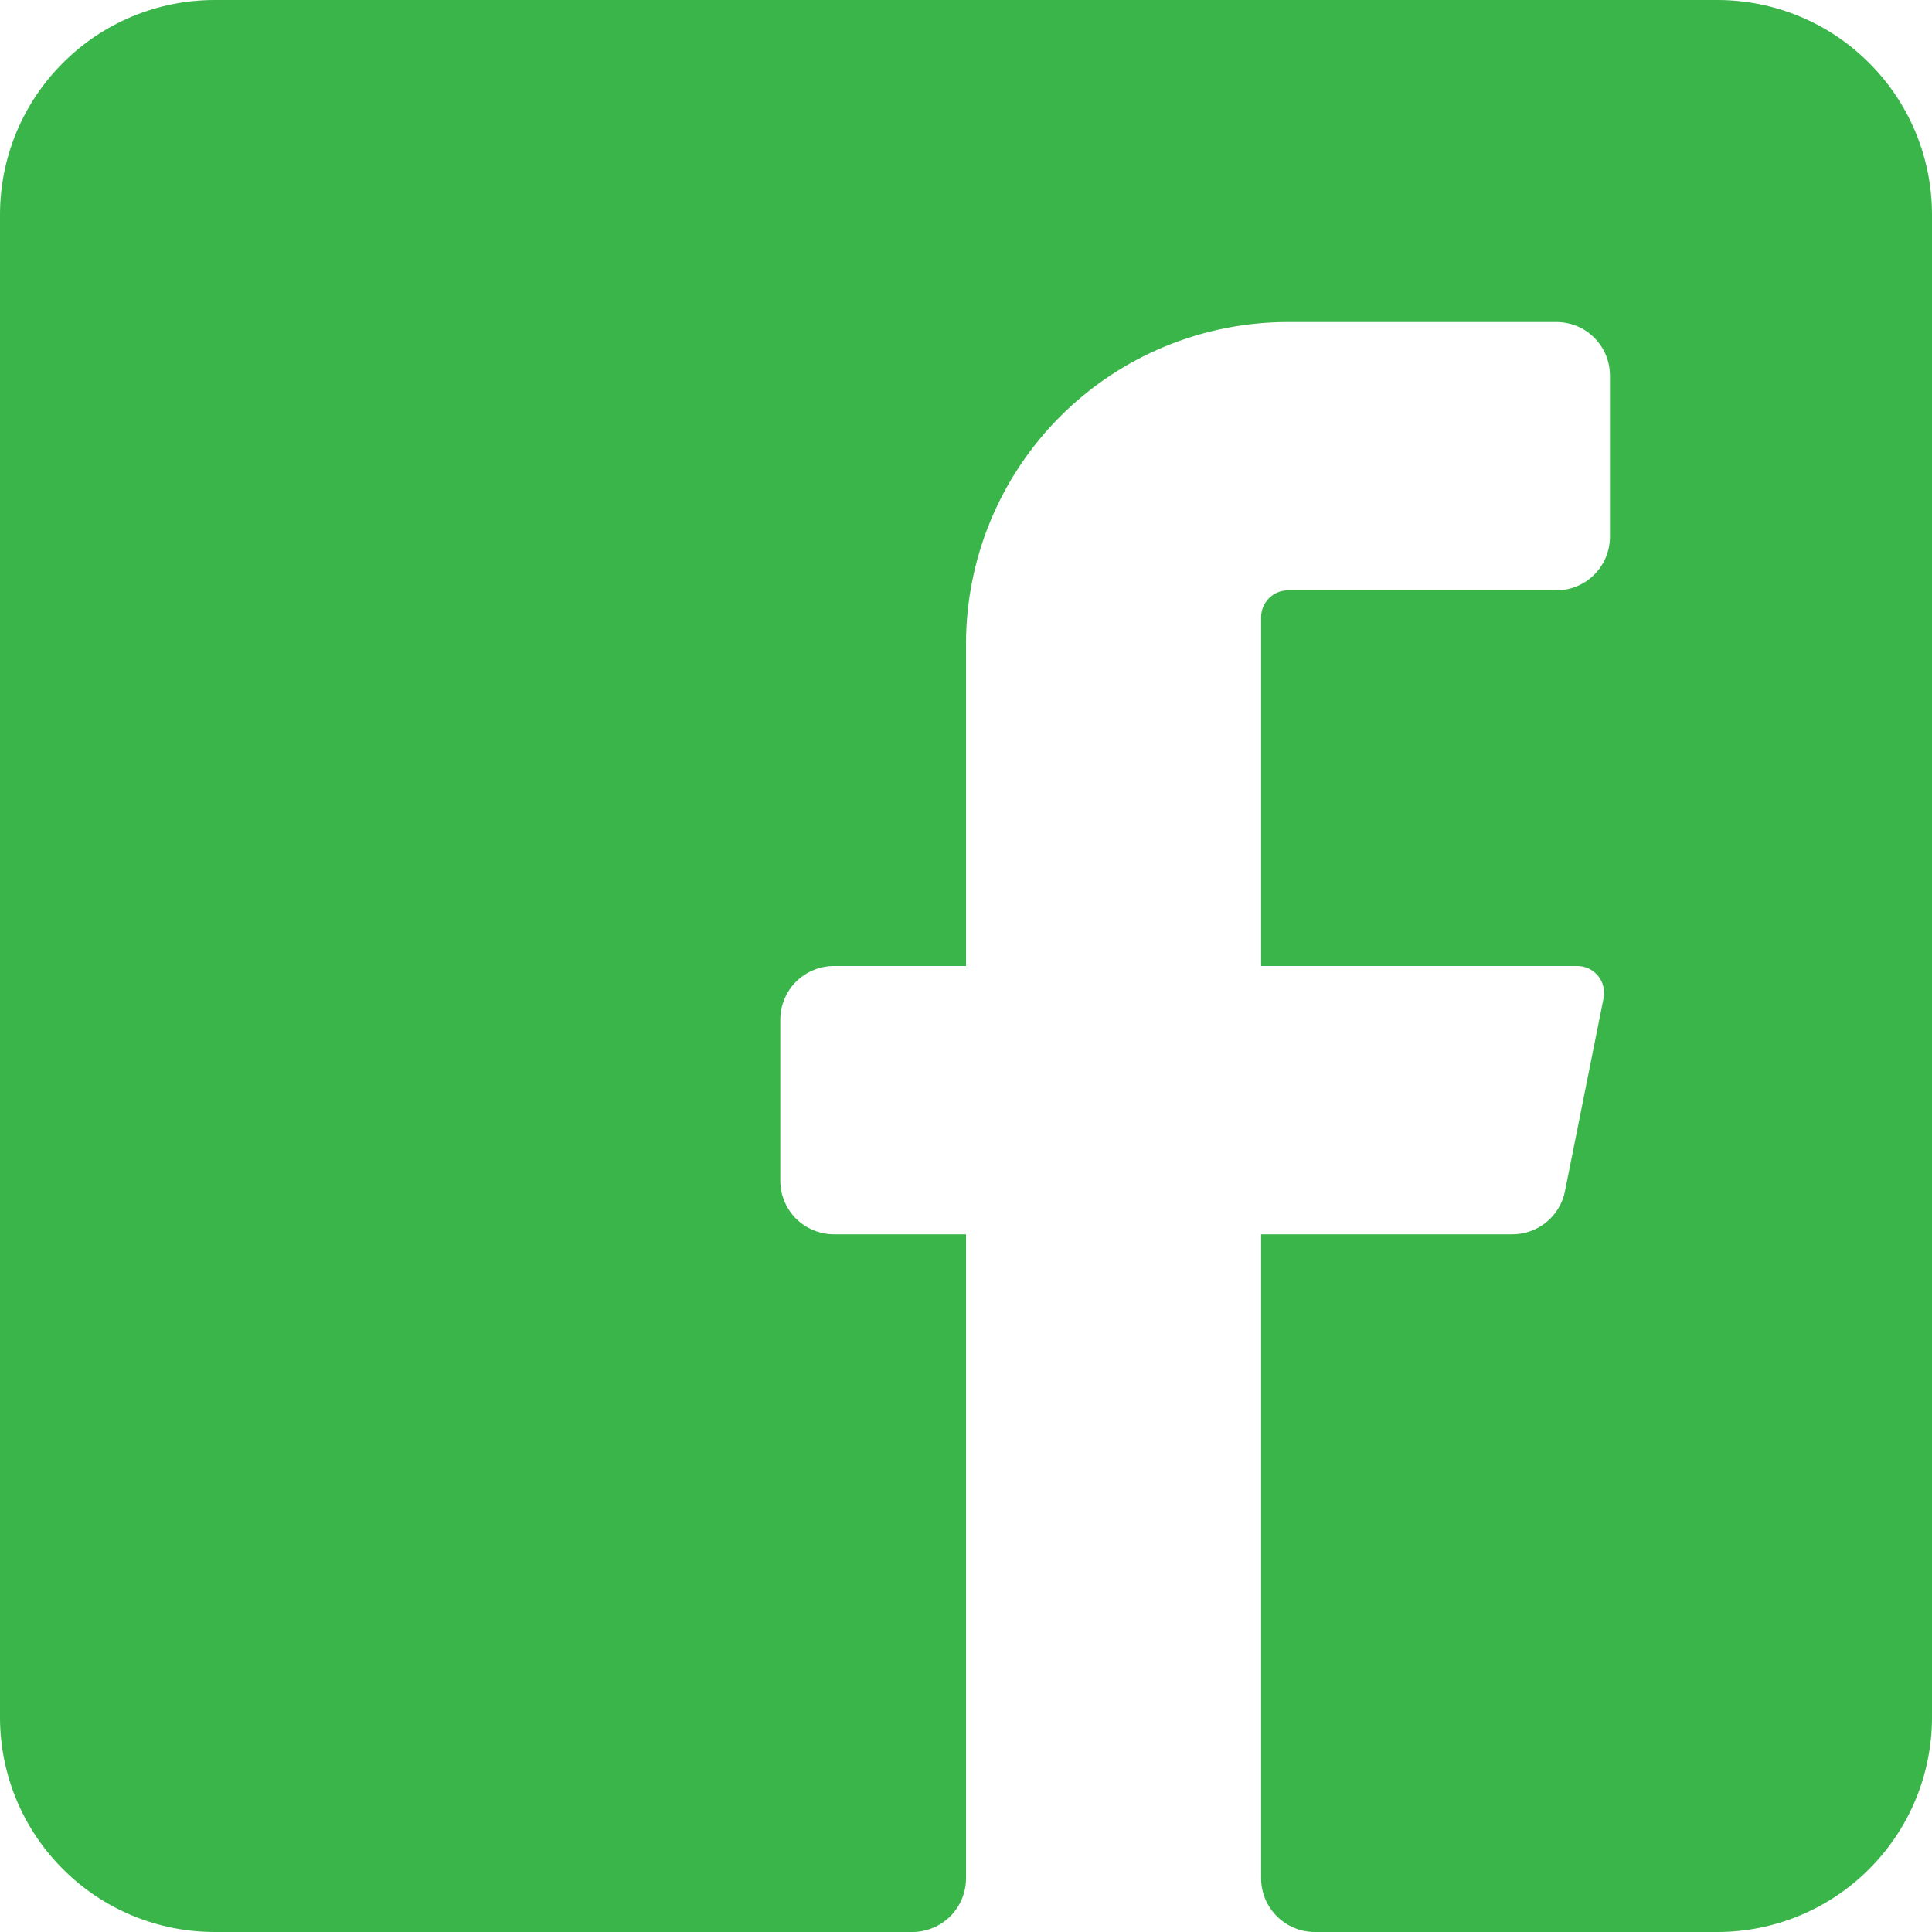 <?xml version="1.0" encoding="UTF-8"?> <svg xmlns="http://www.w3.org/2000/svg" width="16" height="16" viewBox="0 0 16 16" fill="none"> <path d="M16 0H0V16H16V0Z" fill="white"></path> <path fill-rule="evenodd" clip-rule="evenodd" d="M16 1.778V14.222C16 14.694 15.813 15.146 15.479 15.479C15.146 15.813 14.694 16 14.222 16H10.889C10.771 16 10.658 15.953 10.575 15.87C10.491 15.787 10.444 15.673 10.444 15.556V10.222H12.524C12.627 10.222 12.726 10.187 12.806 10.122C12.885 10.057 12.94 9.967 12.96 9.867L13.28 8.267C13.287 8.235 13.286 8.202 13.278 8.17C13.271 8.138 13.256 8.109 13.236 8.083C13.215 8.058 13.19 8.037 13.161 8.023C13.131 8.008 13.099 8.001 13.067 8H10.444V5.111C10.444 5.052 10.468 4.996 10.509 4.954C10.551 4.912 10.608 4.889 10.667 4.889H12.889C13.007 4.889 13.12 4.842 13.203 4.759C13.287 4.675 13.333 4.562 13.333 4.444V3.111C13.333 2.993 13.287 2.88 13.203 2.797C13.12 2.713 13.007 2.667 12.889 2.667H10.667C9.959 2.667 9.281 2.948 8.781 3.448C8.281 3.948 8 4.626 8 5.333V8H6.907C6.789 8 6.676 8.047 6.592 8.13C6.509 8.214 6.462 8.327 6.462 8.444V9.778C6.462 9.896 6.509 10.009 6.592 10.092C6.676 10.175 6.789 10.222 6.907 10.222H8V15.556C8 15.673 7.953 15.787 7.87 15.87C7.786 15.953 7.673 16 7.556 16H1.778C1.306 16 0.854 15.813 0.521 15.479C0.187 15.146 0 14.694 0 14.222V1.778C0 1.306 0.187 0.854 0.521 0.521C0.854 0.187 1.306 0 1.778 0H14.222C14.694 0 15.146 0.187 15.479 0.521C15.813 0.854 16 1.306 16 1.778Z" fill="#39B54A"></path> </svg> 